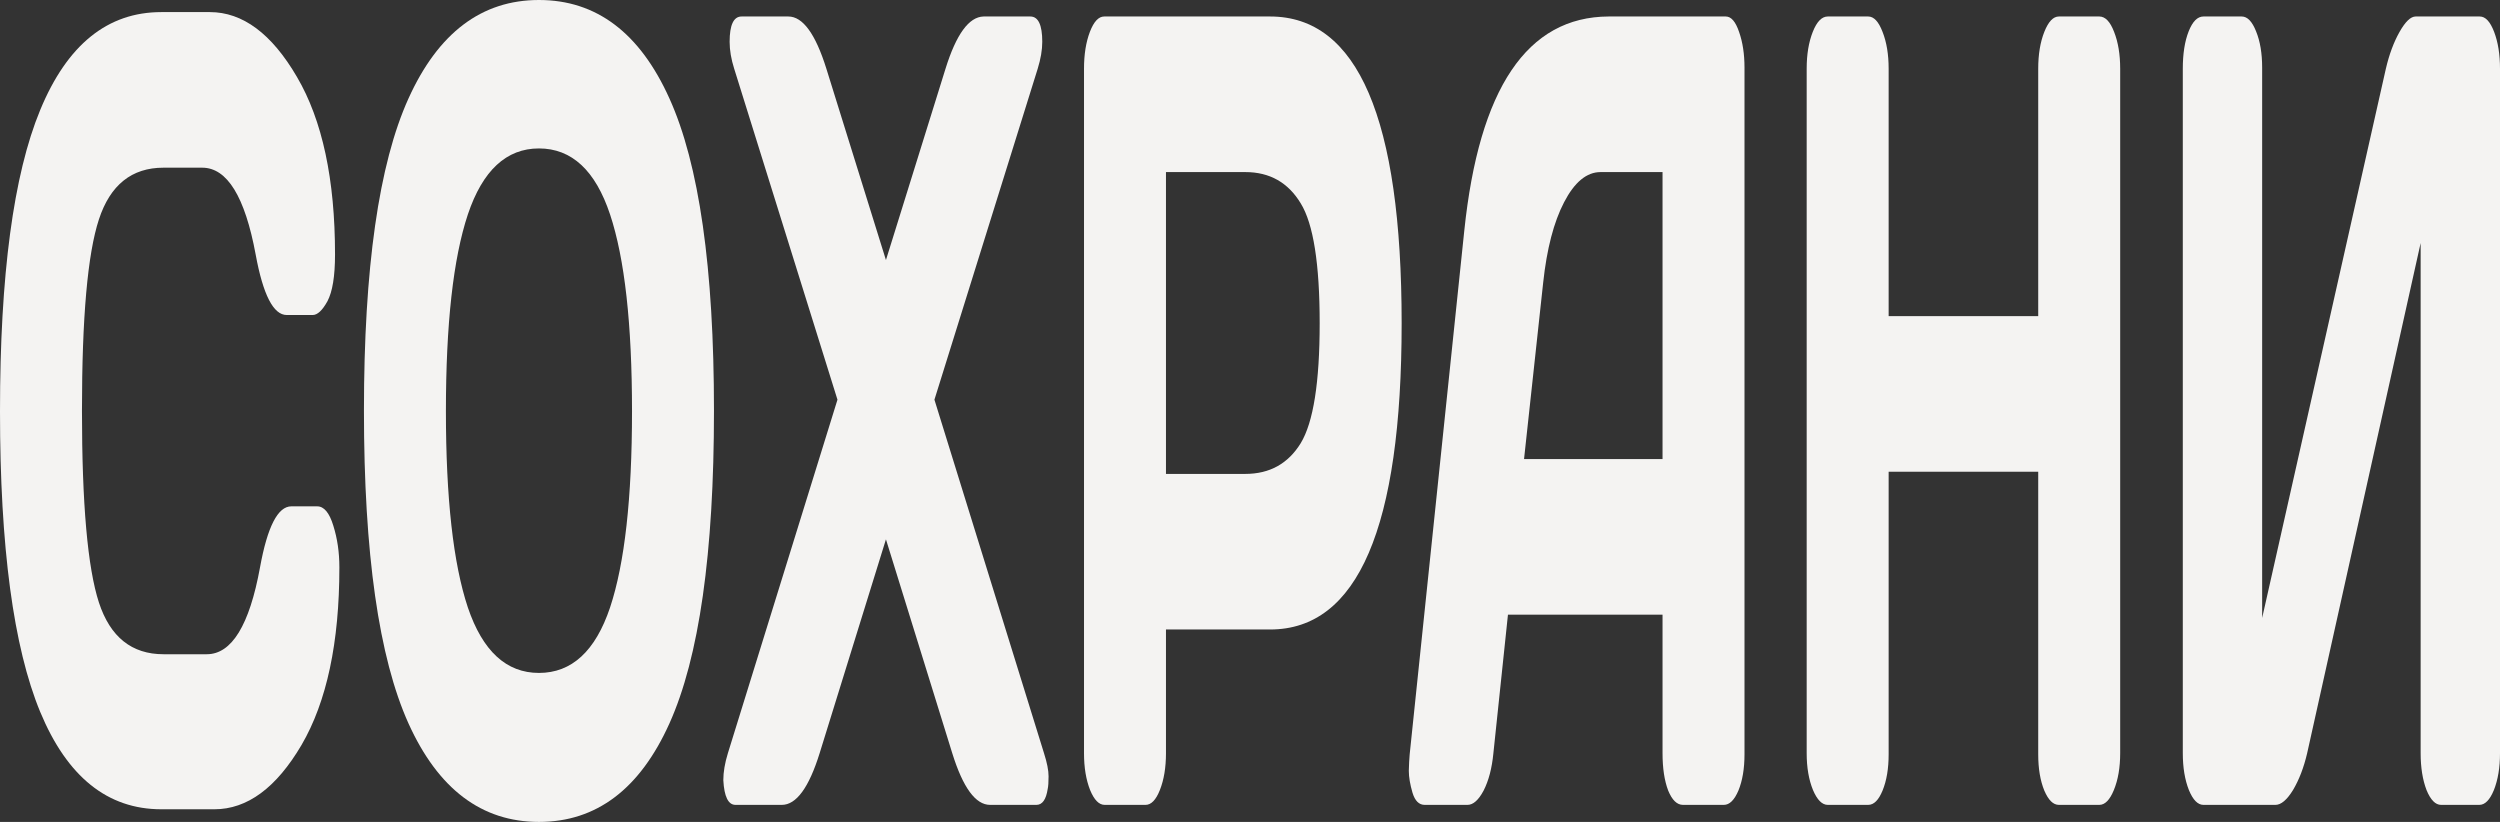<?xml version="1.0" encoding="UTF-8"?> <svg xmlns="http://www.w3.org/2000/svg" width="365" height="120" viewBox="0 0 365 120" fill="none"><rect x="0" y="0" width="365" height="120" fill="#333333" stroke="none"/><path d="M5.872 103.946C1.957 94.475 0 79.84 0 60.04C0 40.187 1.957 25.525 5.872 16.053C9.808 6.528 15.702 1.766 23.552 1.766H30.631C35.434 1.766 39.677 4.923 43.359 11.238C47.063 17.552 48.914 26.194 48.914 37.164C48.914 40.321 48.544 42.595 47.803 43.987C47.063 45.324 46.343 45.993 45.645 45.993H41.868C39.921 45.993 38.408 43.05 37.328 37.164C35.763 28.709 33.16 24.482 29.52 24.482H23.87C19.236 24.482 16.093 26.997 14.443 32.027C12.792 37.057 11.967 46.368 11.967 59.96C11.967 73.552 12.792 82.89 14.443 87.973C16.093 93.003 19.236 95.518 23.87 95.518H30.186C33.826 95.518 36.419 91.291 37.963 82.836C39.042 76.896 40.566 73.926 42.534 73.926H46.311C47.306 73.926 48.089 74.863 48.66 76.736C49.253 78.609 49.549 80.642 49.549 82.836C49.549 93.806 47.708 102.448 44.026 108.763C40.344 115.023 36.101 118.154 31.297 118.154H23.552C15.702 118.154 9.808 113.418 5.872 103.946Z" fill="#F4F3F2"></path><path d="M97.733 105.632C93.416 115.211 87.068 120 78.688 120C70.329 120 63.981 115.211 59.643 105.632C55.305 96 53.136 80.776 53.136 59.96C53.136 39.144 55.305 23.947 59.643 14.368C63.981 4.789 70.329 0 78.688 0C87.068 0 93.416 4.789 97.733 14.368C102.071 23.947 104.24 39.144 104.24 59.96C104.24 80.776 102.071 96 97.733 105.632ZM89.068 31.304C86.93 24.883 83.471 21.672 78.688 21.672C73.927 21.672 70.467 24.883 68.308 31.304C66.171 37.726 65.103 47.304 65.103 60.04C65.103 72.722 66.171 82.274 68.308 88.696C70.467 95.064 73.927 98.248 78.688 98.248C83.471 98.248 86.93 95.064 89.068 88.696C91.205 82.274 92.274 72.722 92.274 60.04C92.274 47.304 91.205 37.726 89.068 31.304Z" fill="#F4F3F2"></path><path d="M107.383 117.512C106.325 117.512 105.732 116.308 105.605 113.9C105.605 112.722 105.827 111.411 106.272 109.967L122.27 58.355L107.192 10.033C106.748 8.642 106.526 7.331 106.526 6.1C106.526 3.639 107.108 2.408 108.272 2.408H115.096C117.212 2.408 119.064 4.95 120.651 10.033L129.348 37.967L138.045 10.033C139.611 5.003 141.463 2.462 143.6 2.408H150.425C151.589 2.408 152.171 3.639 152.171 6.1C152.171 7.278 151.948 8.589 151.504 10.033L136.427 58.355L152.425 109.967C152.869 111.358 153.091 112.482 153.091 113.338C153.091 114.194 153.049 114.809 152.964 115.184C152.731 116.736 152.181 117.512 151.314 117.512H144.553C142.436 117.512 140.595 114.997 139.029 109.967L129.348 78.743L119.667 109.967C118.101 114.997 116.26 117.512 114.144 117.512H107.383Z" fill="#F4F3F2"></path><path d="M158.265 109.967V10.033C158.265 7.946 158.551 6.154 159.122 4.656C159.693 3.157 160.392 2.408 161.217 2.408H185.436C198.239 2.408 204.64 17.338 204.64 47.197C204.64 77.003 198.239 91.906 185.436 91.906H170.232V109.967C170.232 112.054 169.936 113.846 169.343 115.344C168.772 116.789 168.073 117.512 167.248 117.512H161.281C160.455 117.512 159.746 116.789 159.154 115.344C158.561 113.846 158.265 112.054 158.265 109.967ZM170.232 69.191H181.818C185.373 69.191 188.071 67.692 189.912 64.696C191.753 61.645 192.673 55.813 192.673 47.197C192.673 38.528 191.753 32.696 189.912 29.699C188.071 26.649 185.373 25.124 181.818 25.124H170.232V69.191Z" fill="#F4F3F2"></path><path d="M205.814 110.127L213.782 33.712C215.94 12.896 222.966 2.462 234.858 2.408H251.967C252.75 2.408 253.396 3.157 253.903 4.656C254.432 6.154 254.697 7.893 254.697 9.873V110.127C254.697 112.214 254.401 113.98 253.808 115.425C253.216 116.816 252.507 117.512 251.681 117.512H245.714C244.846 117.512 244.127 116.816 243.556 115.425C243.005 113.98 242.73 112.161 242.73 109.967V89.739H220.162L218.035 109.967C217.823 112.161 217.347 113.98 216.607 115.425C215.866 116.816 215.083 117.512 214.258 117.512H208.005C207.179 117.512 206.587 116.923 206.227 115.746C205.867 114.515 205.687 113.445 205.687 112.535C205.709 111.625 205.751 110.823 205.814 110.127ZM222.511 67.023H242.73V25.124H233.684C231.652 25.124 229.875 26.595 228.351 29.538C226.849 32.428 225.833 36.334 225.304 41.258L222.511 67.023Z" fill="#F4F3F2"></path><path d="M263.775 109.967V10.033C263.775 7.946 264.071 6.154 264.664 4.656C265.256 3.157 265.986 2.408 266.854 2.408H272.758C273.583 2.408 274.282 3.157 274.853 4.656C275.446 6.154 275.742 7.946 275.742 10.033V46.154H297.58V10.033C297.58 7.946 297.876 6.154 298.469 4.656C299.062 3.157 299.77 2.408 300.596 2.408H306.5C307.367 2.408 308.087 3.157 308.658 4.656C309.251 6.154 309.547 7.946 309.547 10.033V109.967C309.547 112.054 309.24 113.846 308.626 115.344C308.034 116.789 307.325 117.512 306.5 117.512H300.596C299.77 117.512 299.062 116.816 298.469 115.425C297.876 113.98 297.58 112.214 297.58 110.127V68.87H275.742V110.127C275.742 112.214 275.446 113.98 274.853 115.425C274.282 116.816 273.583 117.512 272.758 117.512H266.854C266.029 117.512 265.309 116.789 264.696 115.344C264.082 113.846 263.775 112.054 263.775 109.967Z" fill="#F4F3F2"></path><path d="M318.689 109.967V10.033C318.689 7.839 318.974 6.02 319.546 4.575C320.117 3.13 320.836 2.408 321.704 2.408H327.291C328.116 2.408 328.814 3.13 329.386 4.575C329.978 6.02 330.274 7.786 330.274 9.873V90.221L348.336 10.033C348.822 7.946 349.489 6.154 350.335 4.656C351.182 3.157 351.965 2.408 352.684 2.408H362.048C362.873 2.408 363.572 3.157 364.143 4.656C364.714 6.154 365 7.946 365 10.033V109.967C365 112.054 364.704 113.846 364.111 115.344C363.519 116.789 362.81 117.512 361.985 117.512H356.398C355.573 117.512 354.864 116.789 354.271 115.344C353.7 113.846 353.414 112.054 353.414 109.967V35.478L336.845 109.967C336.358 112.054 335.67 113.846 334.782 115.344C333.893 116.789 333.036 117.512 332.211 117.512H321.704C320.879 117.512 320.17 116.789 319.577 115.344C318.985 113.846 318.689 112.054 318.689 109.967Z" fill="#F4F3F2"></path></svg> 